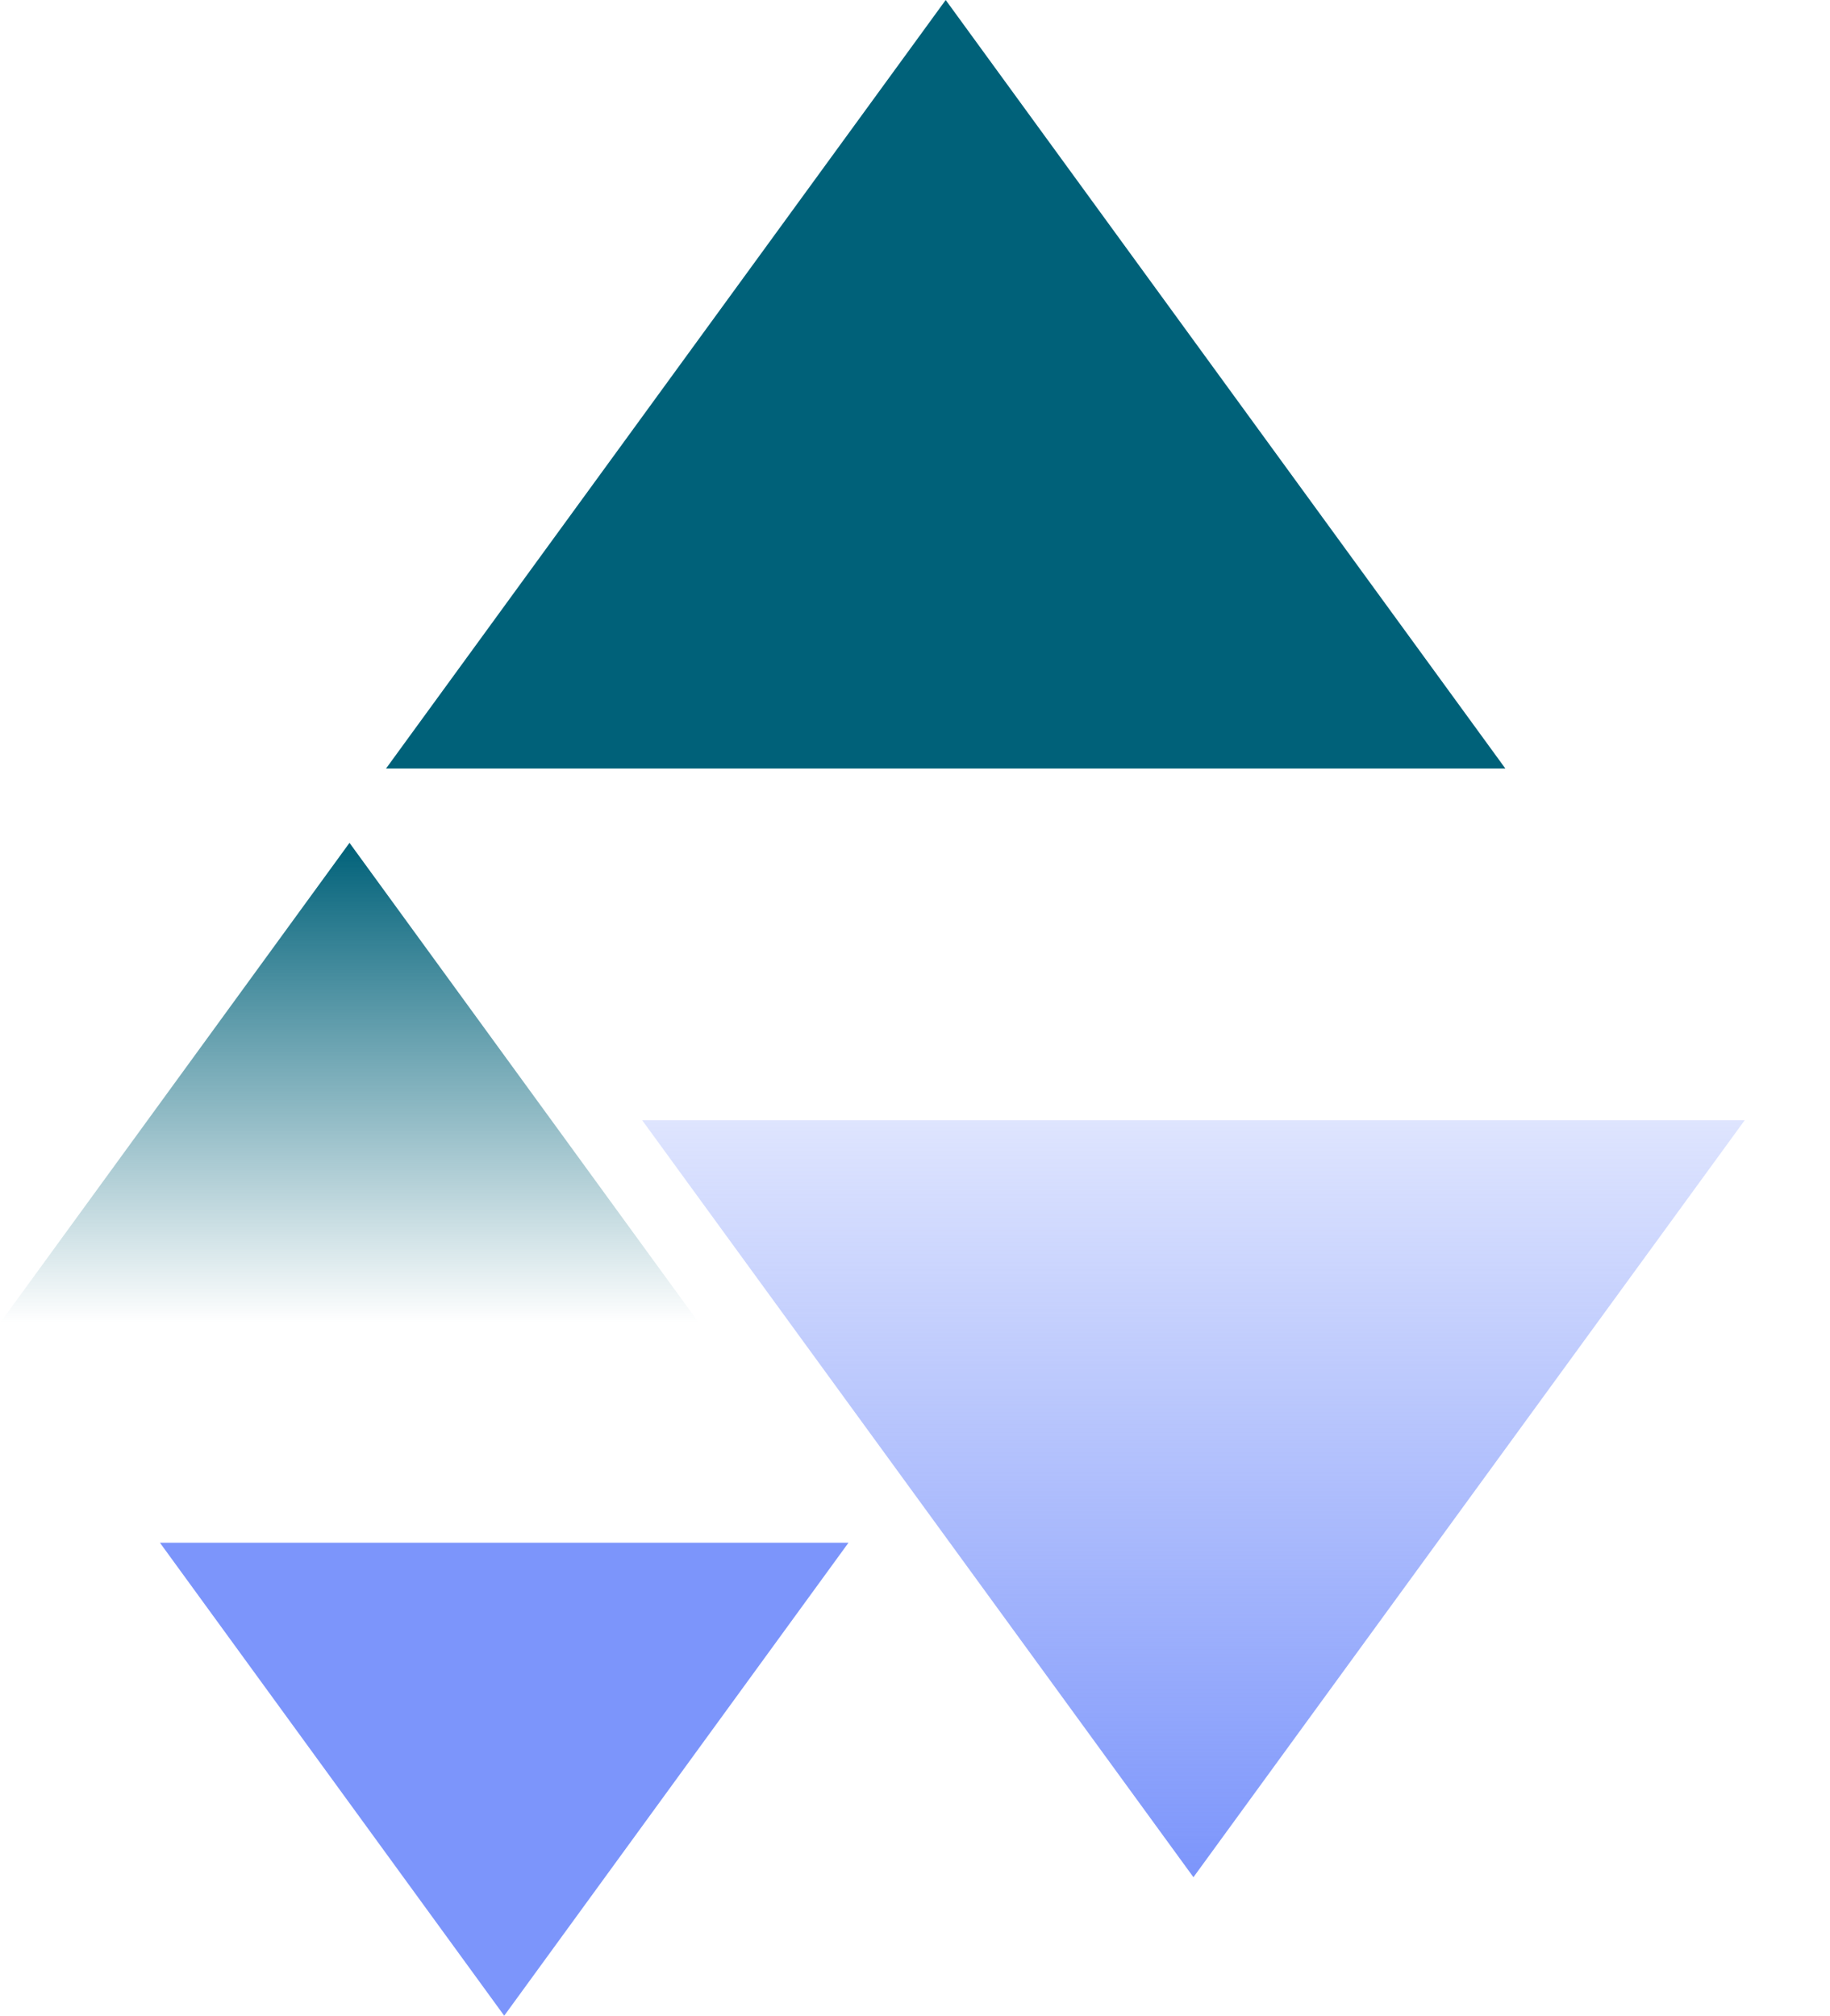 <svg width="621" height="684" viewBox="0 0 621 684" fill="none" xmlns="http://www.w3.org/2000/svg">
<path d="M118.602 286L237.203 448.937H0L118.602 286Z" fill="url(#paint0_linear)"/>
<path d="M171.101 684L287.927 523.502H54.274L171.101 684Z" fill="#7C95FB"/>
<path d="M320.918 0L510.835 260.782H131L320.918 0Z" fill="#006179"/>
<path d="M404.985 637L592.059 380.122H217.91L404.985 637Z" fill="url(#paint1_linear)"/>
<defs>
<linearGradient id="paint0_linear" x1="118.602" y1="286" x2="118.602" y2="448.937" gradientUnits="userSpaceOnUse">
<stop stop-color="#006179"/>
<stop offset="1" stop-color="#006179" stop-opacity="0"/>
</linearGradient>
<linearGradient id="paint1_linear" x1="404.985" y1="637" x2="404.985" y2="294.496" gradientUnits="userSpaceOnUse">
<stop stop-color="#7C95FB"/>
<stop offset="1" stop-color="#7C95FB" stop-opacity="0"/>
</linearGradient>
</defs>
</svg>
